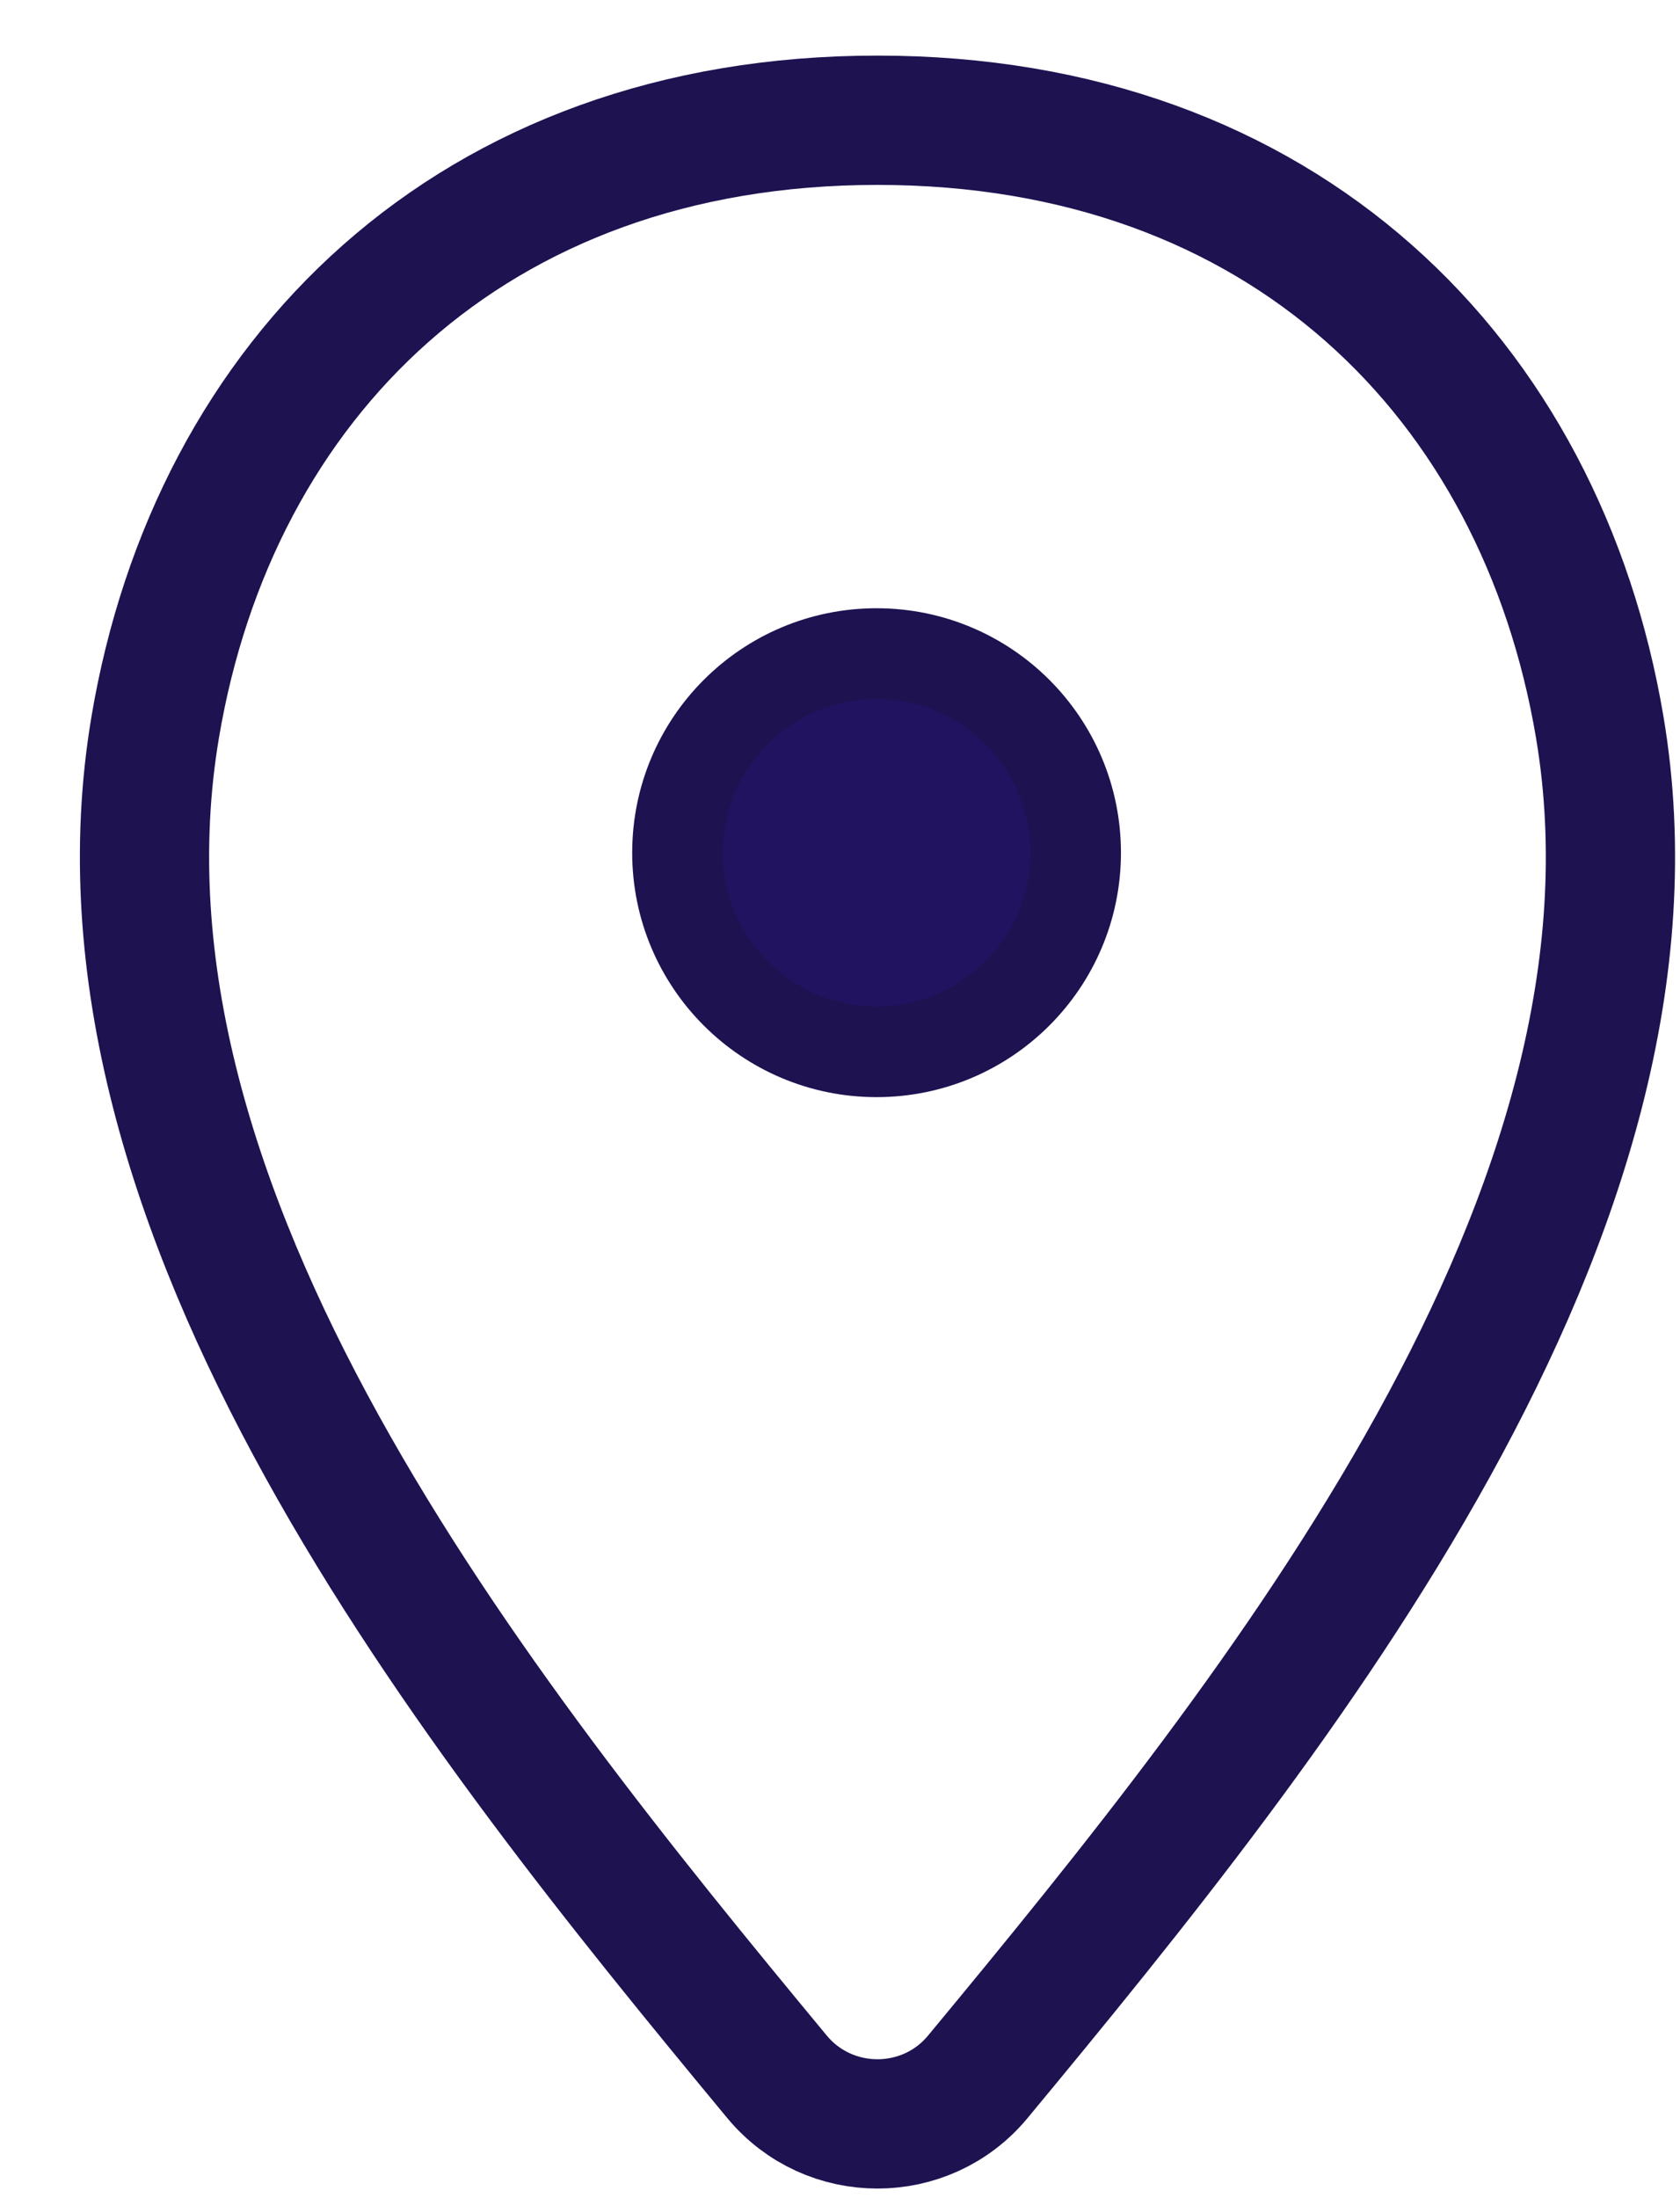 <svg width="13" height="17" viewBox="0 0 13 17" fill="none" xmlns="http://www.w3.org/2000/svg">
<path d="M6.79 0.93C3.646 0.93 1.654 2.934 1.201 5.624C0.571 9.366 3.668 13.232 6.013 16.062C6.416 16.547 7.164 16.547 7.566 16.062C9.912 13.232 13.009 9.366 12.379 5.624C11.925 2.934 9.934 0.93 6.79 0.93Z" stroke="#1E1251"/>
<path d="M8.323 6.595C8.323 7.445 7.633 8.134 6.783 8.134C5.933 8.134 5.243 7.445 5.243 6.595C5.243 5.744 5.933 5.055 6.783 5.055C7.633 5.055 8.323 5.744 8.323 6.595Z" fill="#221361" stroke="#1E1251" stroke-width="0.702"/>
</svg>
